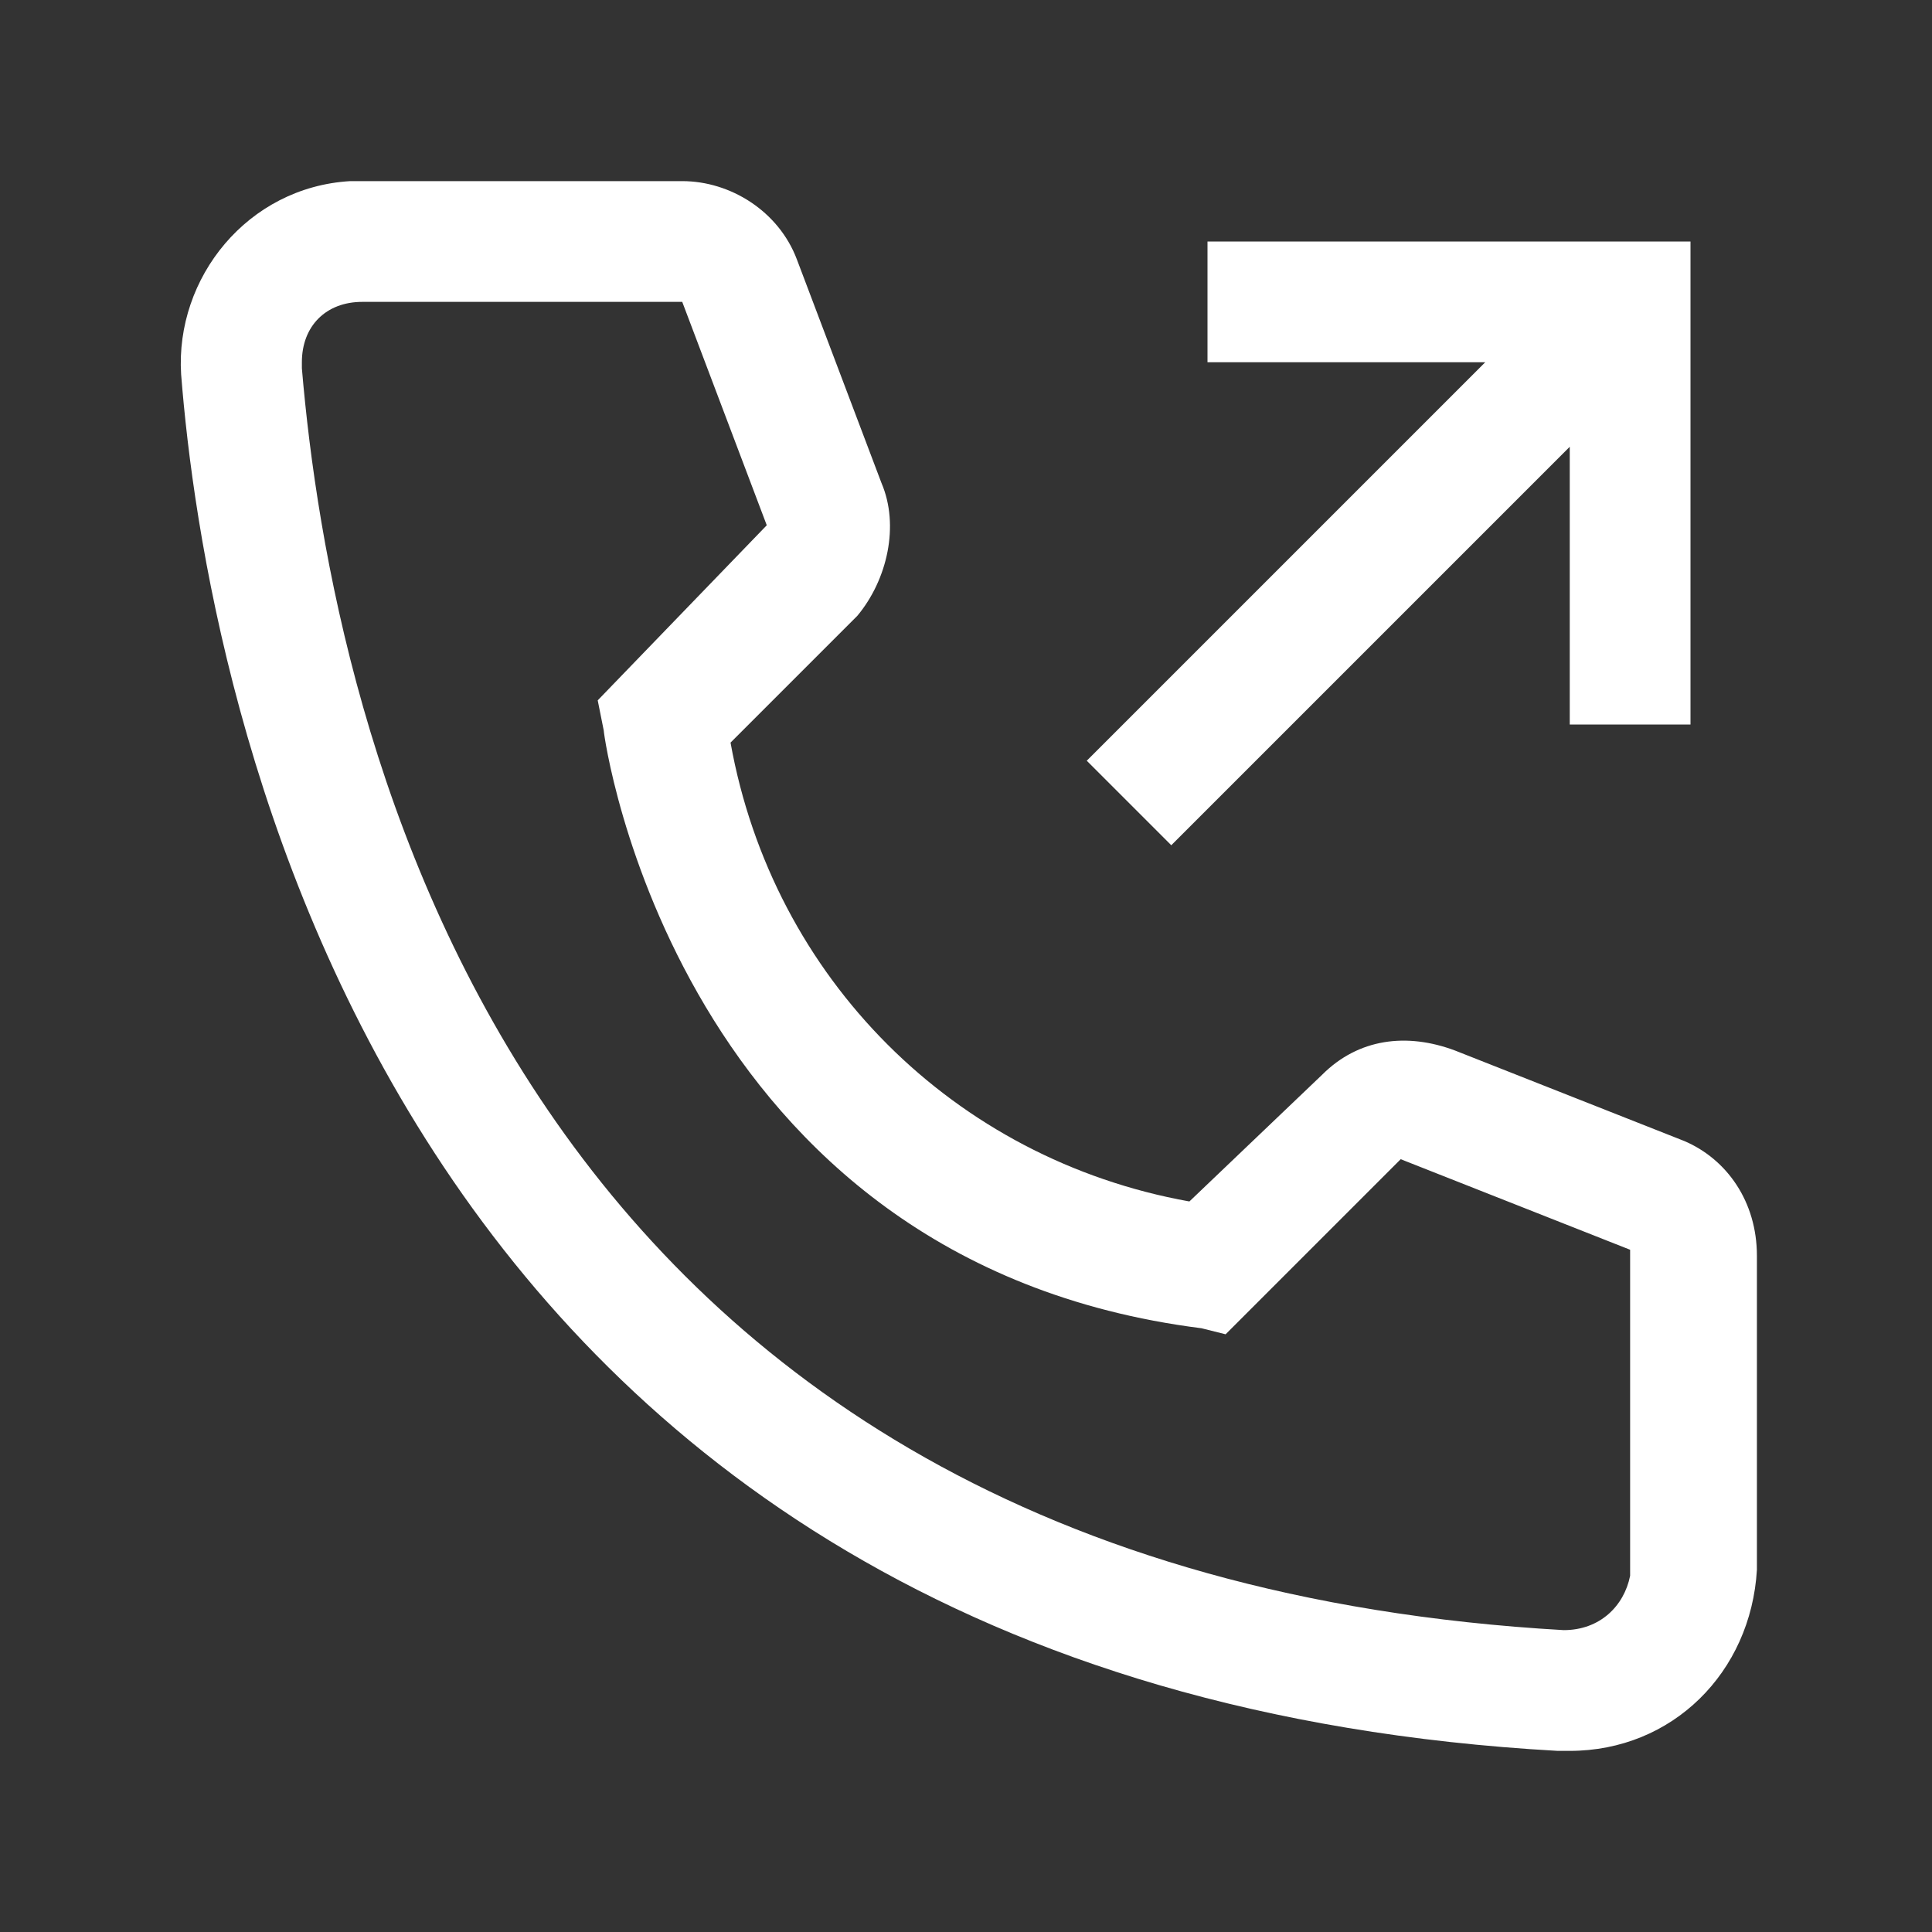 <?xml version="1.0" encoding="UTF-8"?> <svg xmlns="http://www.w3.org/2000/svg" width="32" height="32" viewBox="0 0 32 32" fill="none"><rect x="0" y="0" width="32" height="32" fill="#333333" stroke="none"/> <path d="M26 29H25.8C6.2 27.9 3.4 11.3 3 6.2C2.9 4.6 4.1 3.1 5.8 3H11.3C12.1 3 12.9 3.5 13.2 4.3L14.6 8C14.9 8.7 14.7 9.6 14.2 10.2L12.1 12.3C12.8 16.2 15.8 19.2 19.7 19.9L21.9 17.8C22.5 17.2 23.3 17.1 24.1 17.4L27.9 18.9C28.6 19.2 29.1 19.9 29.1 20.8V26C29 27.7 27.7 29 26 29V29ZM6 5C5.4 5 5 5.4 5 6V6.1C5.5 12 8.4 26 25.9 27C26.5 27 26.9 26.6 27 26.1V20.7L23.2 19.2L20.3 22.1L19.9 22C11.2 20.9 10 12.2 10 12.1L9.9 11.6L12.7 8.7L11.3 5H6Z" fill="white"></path> <path d="M20 4V6H24.6L18 12.6L19.4 14L26 7.4V12H28V4H20Z" fill="white"></path> </svg> 